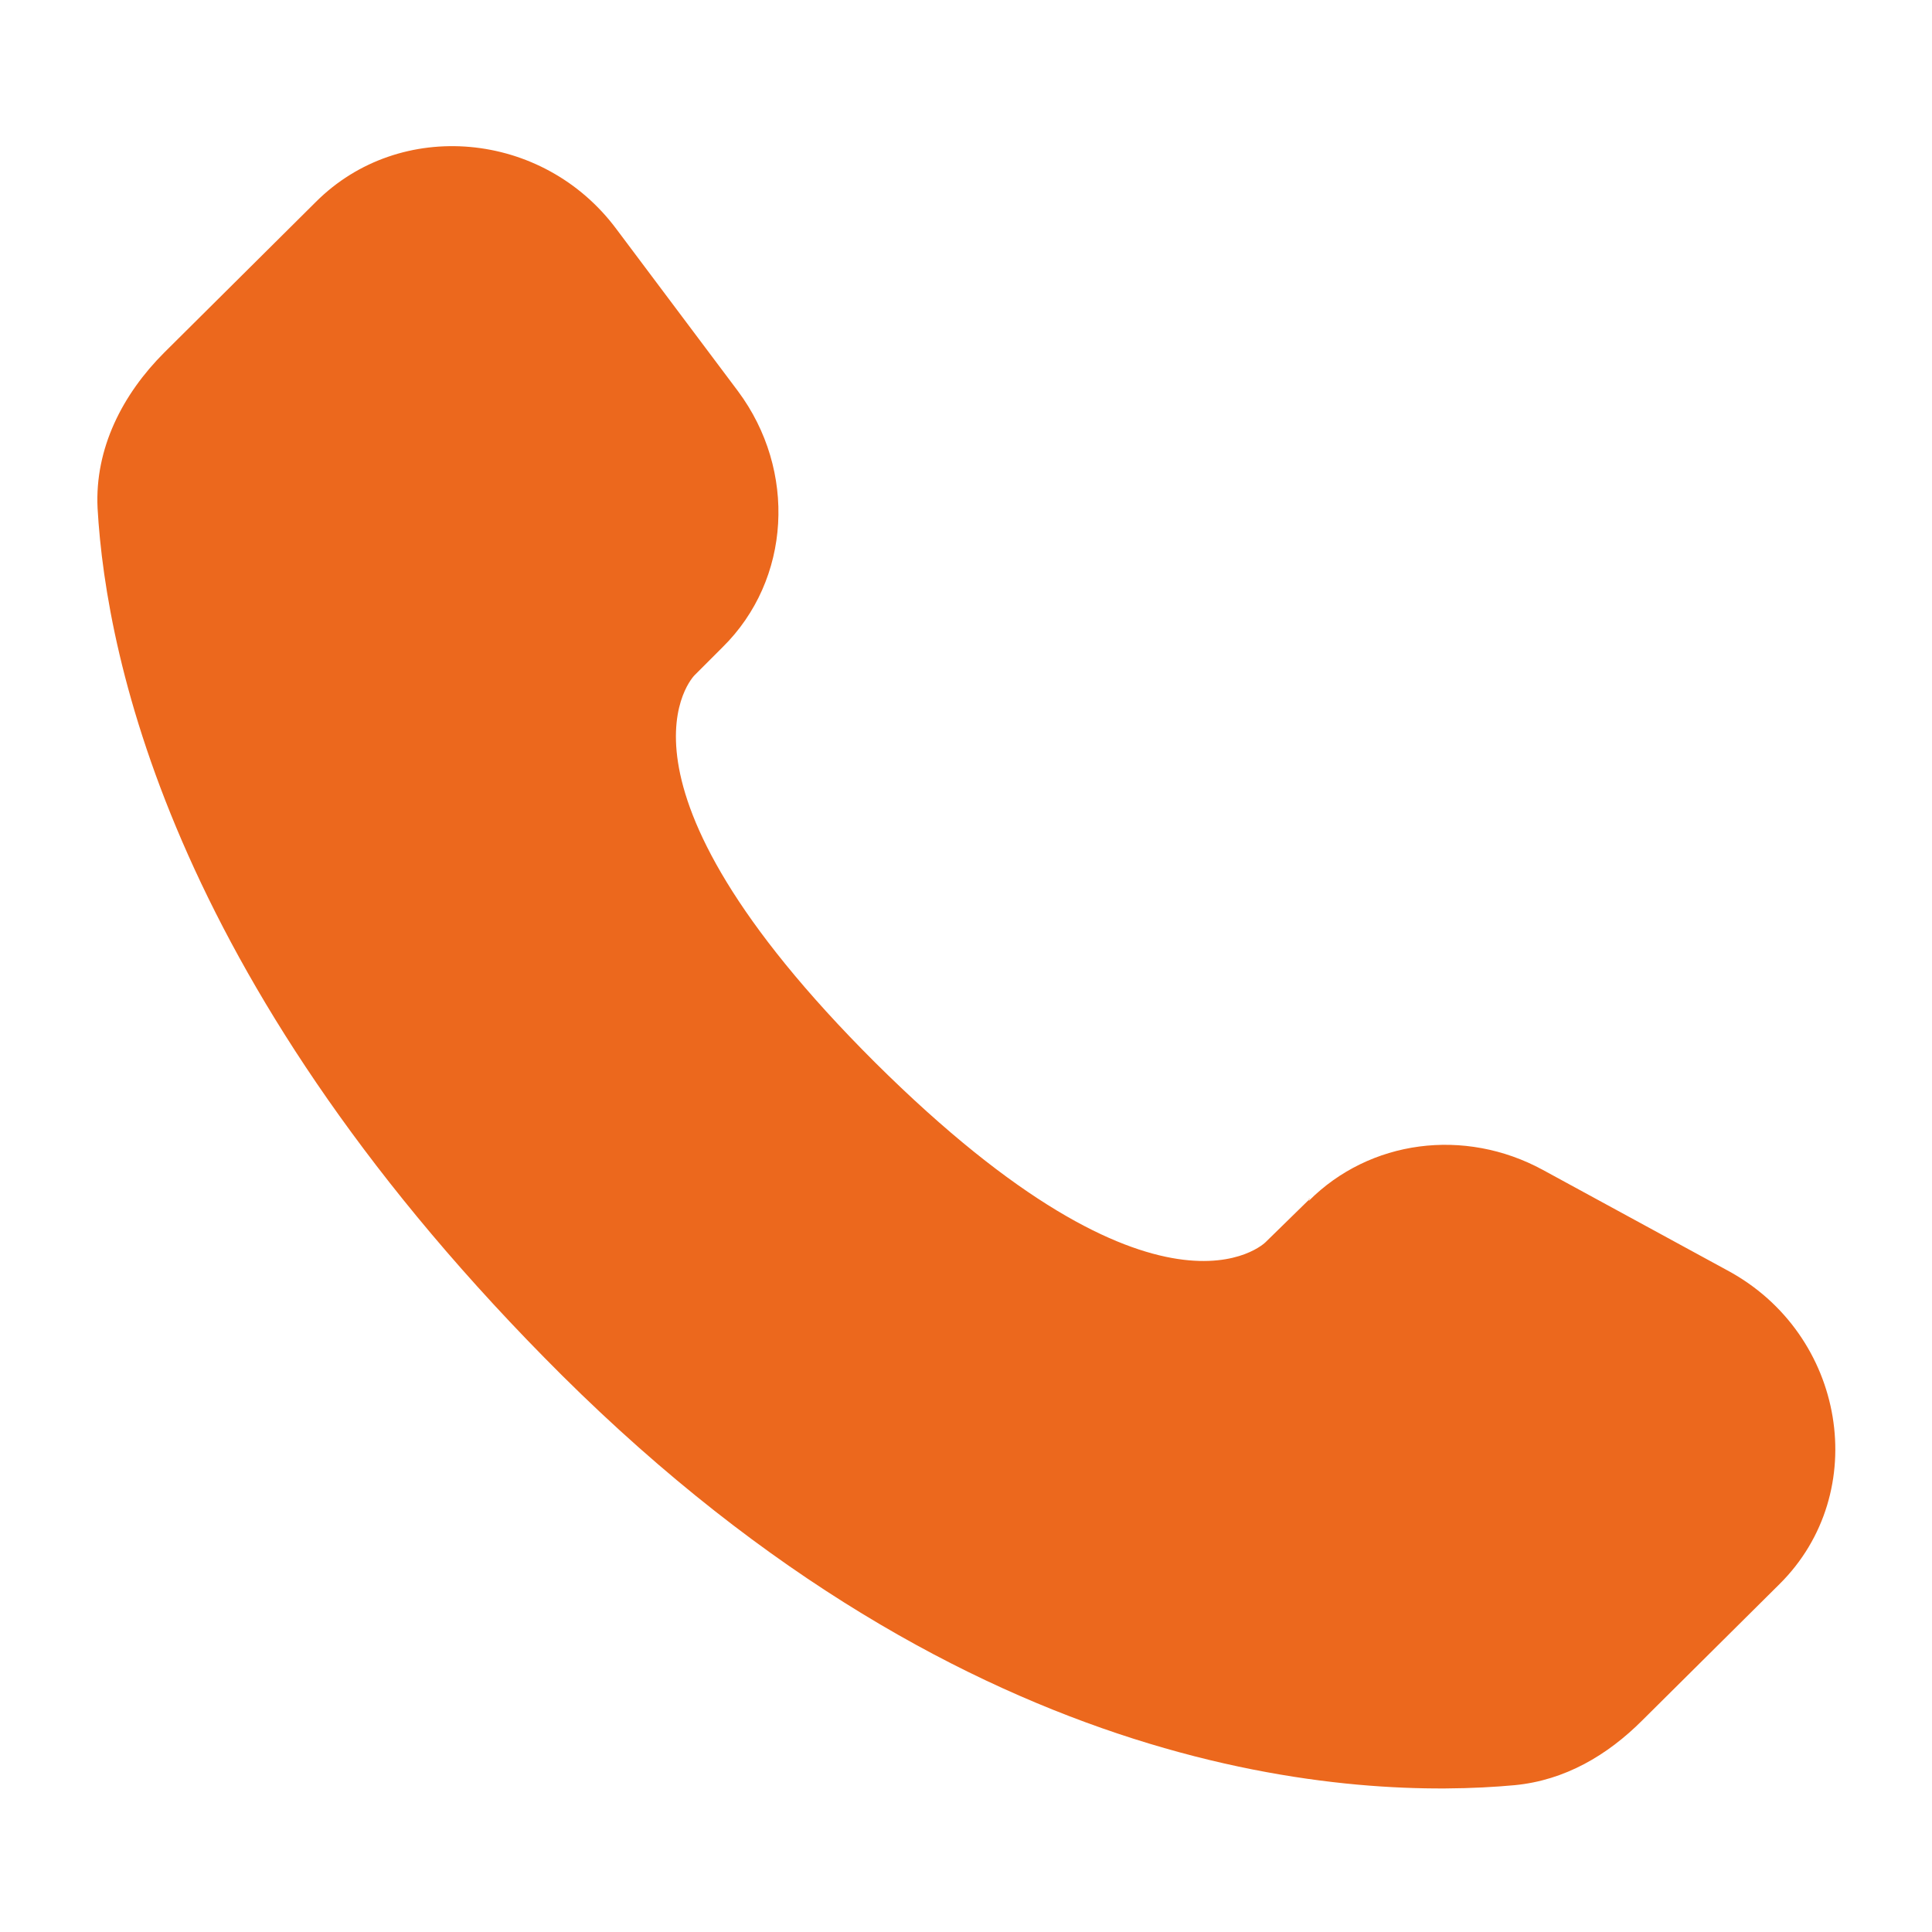 <?xml version="1.0" encoding="UTF-8"?>
<svg id="Capa_1" xmlns="http://www.w3.org/2000/svg" version="1.1" viewBox="0 0 200 200">
  <!-- Generator: Adobe Illustrator 29.0.0, SVG Export Plug-In . SVG Version: 2.1.0 Build 186)  -->
  <defs>
    <style>
      .st0 {
        fill: #ec681d;
      }
    </style>
  </defs>
  <g id="Capa_11" data-name="Capa_1">
    <path class="st0" d="M135.6,124.1l-4.6,4.5s-10.8,10.8-40.4-18.6c-29.5-29.4-18.7-40.1-18.7-40.1l2.9-2.9c7.1-7,7.7-18.3,1.6-26.5l-12.6-16.8c-7.6-10.2-22.4-11.5-31.1-2.8l-15.7,15.6c-4.3,4.3-7.2,9.9-6.9,16.1.9,15.9,8.1,50,48.1,89.8,42.5,42.2,82.3,43.9,98.6,42.4,5.2-.5,9.6-3.1,13.2-6.7l14.2-14.1c9.6-9.5,6.9-25.9-5.4-32.5l-19.1-10.4c-8.1-4.4-17.9-3.1-24.2,3.2v-.2Z"/>
  </g>
</svg>